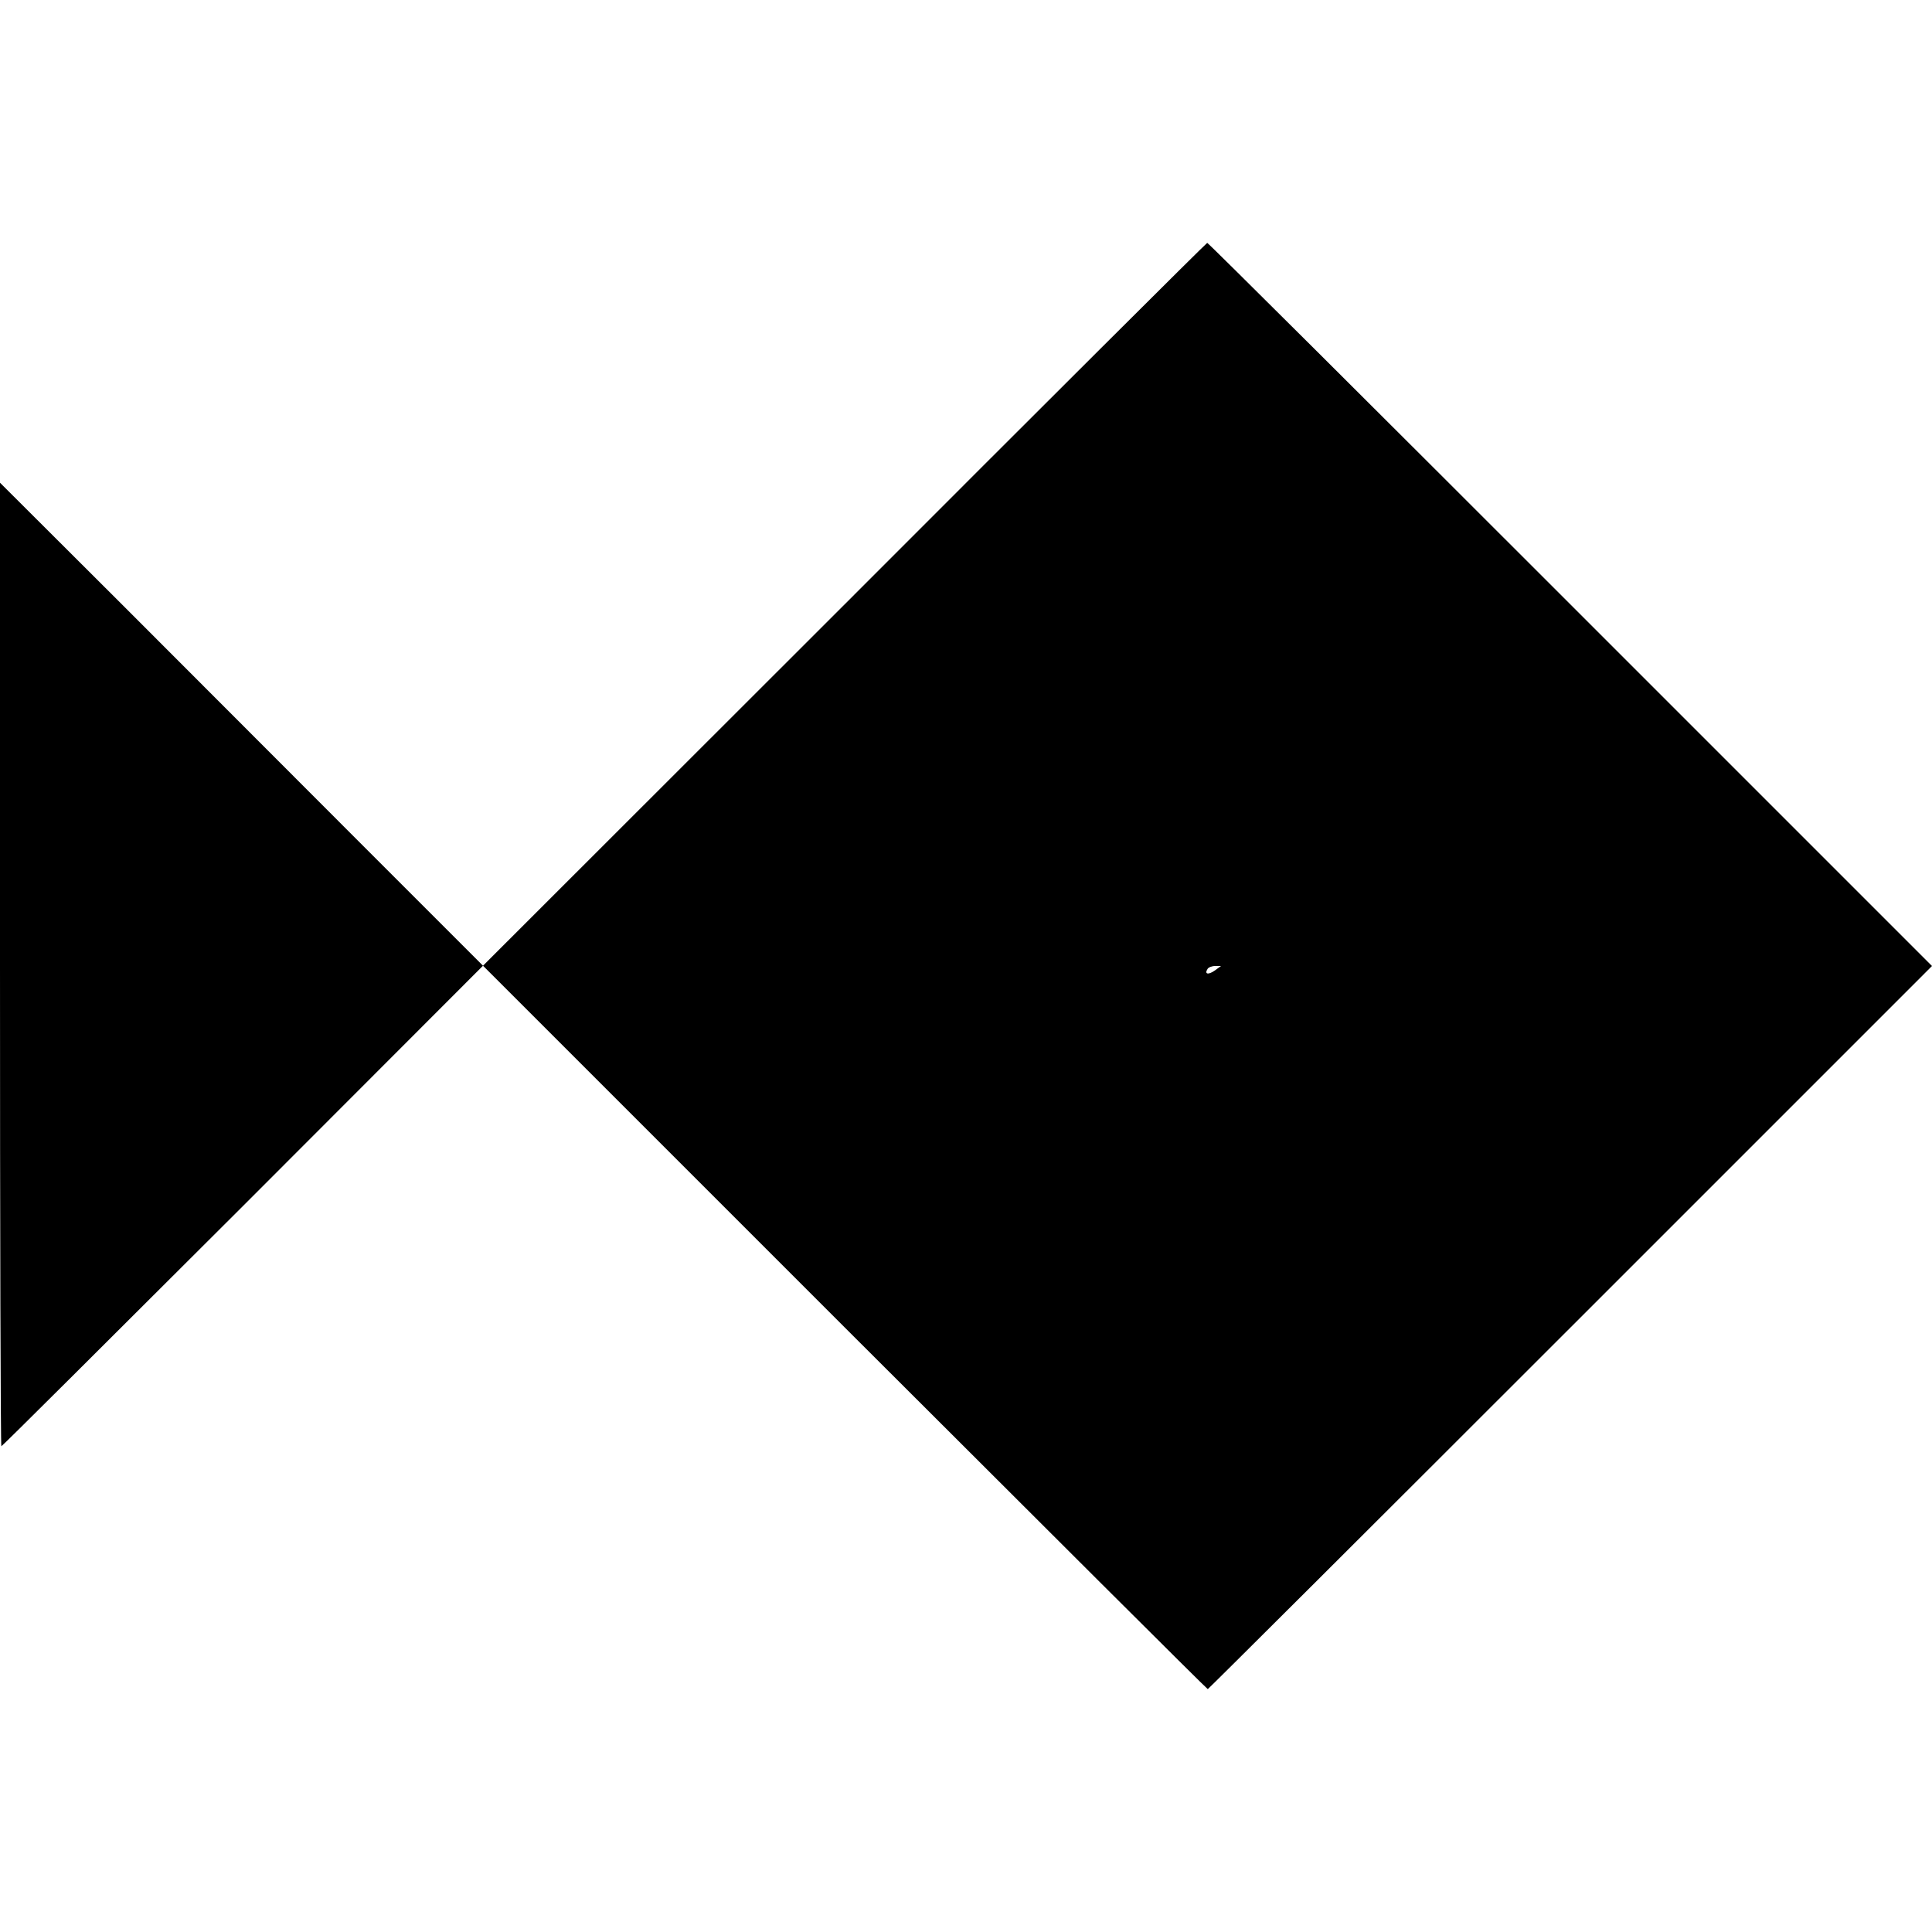 <?xml version="1.0" standalone="no"?>
<!DOCTYPE svg PUBLIC "-//W3C//DTD SVG 20010904//EN"
 "http://www.w3.org/TR/2001/REC-SVG-20010904/DTD/svg10.dtd">
<svg version="1.0" xmlns="http://www.w3.org/2000/svg"
 width="700pt" height="700pt" viewBox="0 0 700 700"
 preserveAspectRatio="xMidYMid meet">
<g transform="translate(0,700) scale(0.1,-0.1)"
fill="#000000" stroke="none">
<path d="M3060 4810 l-1310 -1309 1311 -1311 c721 -720 1312 -1310 1315 -1310
2 0 593 589 1314 1310 l1310 1310 -1310 1310 c-720 720 -1312 1310 -1316 1310
-3 0 -594 -589 -1314 -1310z m1342 -1326 c-24 -17 -39 -14 -27 5 3 6 16 11 28
11 l21 0 -22 -16z"/>
<path d="M0 3506 c0 -960 2 -1746 5 -1746 3 0 396 392 875 870 l870 871 -432
432 c-238 239 -632 632 -875 876 l-443 442 0 -1745z"/>
</g>
</svg>
